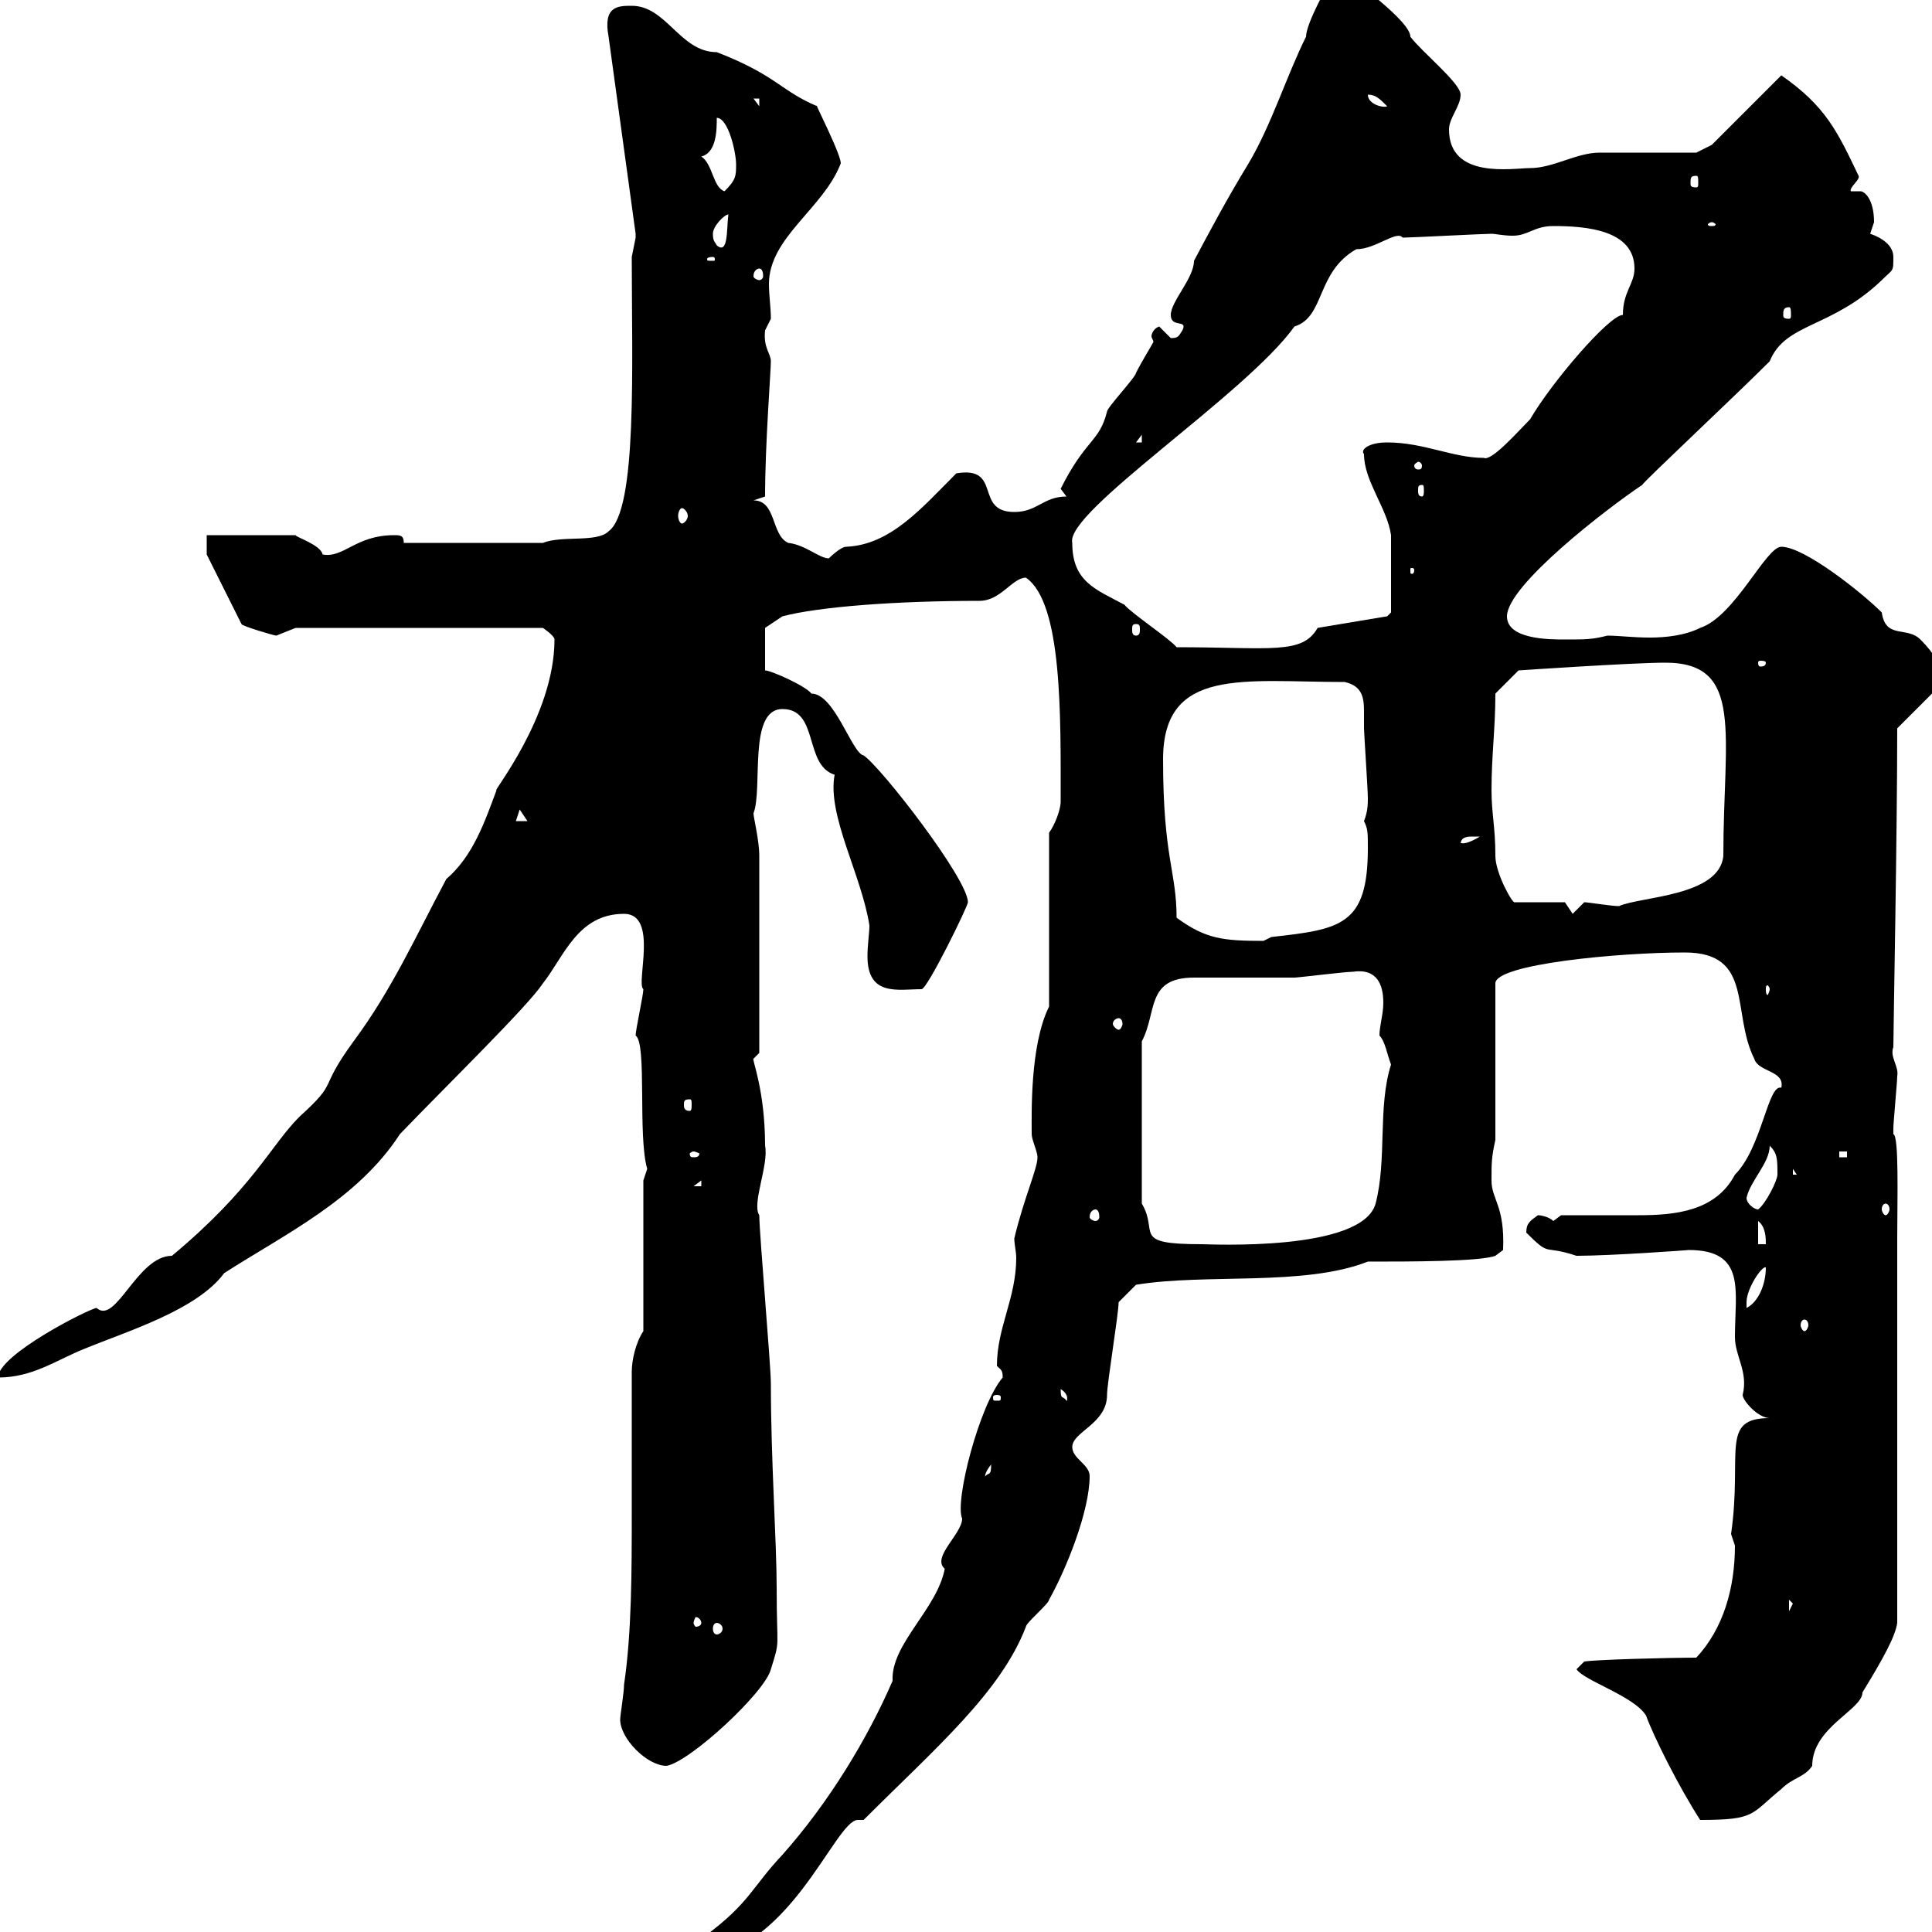 <svg xmlns="http://www.w3.org/2000/svg" xmlns:xlink="http://www.w3.org/1999/xlink" width="300" height="300"><path d="M155.70 213.90C152.10 218.10 148.20 233.10 149.40 235.80C149.40 238.20 144.60 241.80 146.70 243.60C145.50 249.90 138.30 255.30 138.60 261C134.70 270 128.70 279.90 121.50 288C116.70 293.10 116.40 295.50 109.50 300.60C107.70 302.40 107.10 301.20 107.10 304.20C122.40 304.20 129.60 282.60 133.20 282.60C133.20 282.60 133.80 282.60 134.10 282.60C145.20 271.50 155.40 262.80 159.30 252.60C159.30 252 162.90 249 162.90 248.40C165.60 243.60 169.20 234.60 169.20 229.20C169.20 227.40 166.50 226.50 166.50 224.70C166.50 222.30 171.90 221.10 171.90 216.60C171.90 214.80 173.70 204 173.70 202.20L176.40 199.50C187.20 197.70 202.50 199.80 212.40 195.90C219 195.90 229.80 195.90 232.20 195L233.40 194.10C233.70 187.20 231.60 186.30 231.60 183.30C231.60 180.60 231.60 179.70 232.20 177L232.20 152.70C232.20 149.70 251.40 147.90 261.60 147.90C272.40 147.90 268.80 157.20 272.40 164.40C273 166.50 277.20 166.20 276.60 168.90C274.50 168.30 273.60 178.20 269.40 182.40C266.40 188.10 260.10 188.70 254.40 188.70C251.10 188.70 246.30 188.70 242.40 188.70C242.40 188.70 241.20 189.60 241.20 189.60C240.60 189 239.40 188.70 238.80 188.70C237.60 189.60 237 189.90 237 191.40C240.90 195.30 239.40 193.20 244.80 195C250.20 195 262.50 194.10 262.20 194.10C271.20 194.10 269.40 200.40 269.40 207.60C269.40 210.60 271.50 213 270.60 216.60C270.60 217.50 273 220.20 274.80 220.20C267 220.20 270.60 225.60 268.80 238.20C268.80 238.20 269.40 240 269.40 240C269.40 246.60 267.60 252.90 263.40 257.40C259.20 257.40 247.80 257.70 246 258L244.80 259.20C246 261 253.80 263.40 255.60 266.40C256.80 269.70 260.70 277.50 264 282.60C272.70 282.60 271.80 281.70 276.60 277.80C278.40 276 280.20 276 281.40 274.20C281.40 268.20 289.20 265.50 289.20 262.80C292.50 257.40 294.30 254.10 294.60 252L294.60 192.30C294.60 186.30 294.90 176.40 294 176.10C294 175.20 294 175.20 294 175.20C294 174.30 294.60 168 294.60 167.10C294.90 165.60 293.40 164.10 294 162.60C294 159.90 294.60 129.60 294.60 113.10L301.20 106.50C300.30 105.30 303 104.10 298.20 99.30C296.10 97.20 292.80 99.30 292.20 95.10C289.20 92.10 280.20 84.90 276.60 84.90C274.20 84.90 269.40 95.70 264 97.50C261.60 98.70 258.60 99 256.20 99C253.50 99 251.40 98.70 249.60 98.70C247.20 99.30 246.30 99.30 243 99.30C240.60 99.30 234 99.30 234 95.70C234 90.90 249.60 78.90 255 75.30C255.30 74.70 269.10 61.80 274.80 56.10C277.20 50.10 284.40 51 292.20 43.50C294 41.70 294 42.30 294 39.90C294 38.10 292.20 36.90 290.40 36.30C290.40 36.30 291 34.50 291 34.50C291 30.90 289.50 29.70 288.90 29.70C288.60 29.70 288 29.70 287.40 29.70C287.10 29.10 288.90 27.90 288.60 27.30C285.30 20.40 283.50 16.50 276.60 11.70L265.80 22.50L263.40 23.70C261.60 23.70 250.20 23.70 248.40 23.70C244.80 23.70 241.20 26.10 237.60 26.10C234.90 26.10 225 27.90 225 20.10C225 18.30 226.80 16.50 226.80 14.70C226.80 12.90 220.80 8.10 219 5.70C219 3.30 210.30-3 208.20-4.50C206.70-4.50 206.40-3.90 206.40-3.60C206.40-3.30 206.40-3 206.40-2.70C206.40-2.70 202.80 3.60 202.80 5.70C199.80 11.70 197.40 19.50 193.80 25.50C190.50 30.90 187.80 36 185.40 40.50C185.40 43.20 181.80 46.80 181.80 48.90C181.80 51 184.50 49.50 183.60 51.30C183 52.20 183 52.50 181.80 52.50C181.80 52.50 180 50.70 180 50.70C179.10 51 178.80 51.90 178.80 52.20C178.80 52.50 179.10 52.80 179.10 53.10C178.80 53.70 177.30 56.10 176.40 57.90C176.40 58.50 171.90 63.30 171.90 63.90C170.70 68.70 168.60 68.10 164.70 75.90L165.60 77.10C162 77.10 161.10 79.50 157.50 79.50C151.20 79.50 155.70 72.30 148.50 73.50C143.10 78.90 138.30 84.60 131.40 84.90C130.50 84.90 128.70 86.70 128.70 86.70C127.20 86.70 125.10 84.60 122.40 84.30C119.70 83.10 120.60 77.70 117 77.70L118.80 77.10C118.80 69 119.70 57.60 119.70 56.10C119.70 54.90 118.50 54 118.80 51.30C118.80 51.30 119.70 49.50 119.70 49.50C119.70 47.70 119.40 45.90 119.40 44.10C119.40 36.90 127.80 32.40 130.50 25.50C131.10 24.90 126 15 126.90 16.50C121.20 14.10 120.60 11.70 111.30 8.10C105.60 8.10 103.50 0.90 98.10 0.90C96 0.90 93.60 0.90 94.50 5.70L98.70 36.30C98.70 36.30 98.70 36.30 98.70 36.90C98.70 36.90 98.10 39.90 98.10 39.90C98.10 56.70 99 79.20 94.50 82.50C92.70 84.30 87.30 83.10 84.30 84.30L62.70 84.30C62.70 83.10 62.10 83.10 61.20 83.10C55.20 83.10 53.40 86.70 50.10 86.10C49.80 84.60 45.90 83.40 45.90 83.10L32.10 83.10L32.10 86.10L37.50 96.90C37.50 97.20 42.60 98.70 42.90 98.70C42.90 98.70 45.90 97.50 45.90 97.50L84.30 97.50C84.30 97.50 86.10 98.70 86.10 99.30C86.10 111.30 76.20 123.30 77.10 122.70C75.30 127.50 73.50 132.90 69.30 136.50C64.50 145.50 60.90 153.60 54.90 161.70C49.20 169.50 52.80 167.70 46.50 173.40C42 177.90 39.30 184.50 26.70 195C21.30 195 18 205.80 15 203.10C14.10 203.10-0.30 210.30-0.30 213.90C5.10 213.90 8.70 211.20 13.20 209.40C19.80 206.70 30.60 203.40 34.80 197.70C44.10 191.70 55.50 186.30 62.10 176.10C70.20 167.70 81.90 156.30 84.30 152.70C87.60 148.50 89.70 141.90 96.90 141.90C102.30 141.90 98.70 152.70 99.90 153.60C99.90 154.50 98.70 159.90 98.70 160.80C100.50 162 99 176.40 100.50 181.50C100.50 181.50 99.90 183.30 99.90 183.30L99.90 206.70C98.70 208.50 98.10 211.20 98.10 213C98.10 219.90 98.10 227.40 98.10 234.60C98.10 243.90 98.10 253.50 96.90 261.60C96.90 262.80 96.30 266.40 96.30 267C96.30 270 100.50 274.20 103.50 274.20C107.10 273.60 118.80 262.80 119.70 259.20C121.20 254.40 120.60 256.50 120.60 246.60C120.60 239.40 119.70 226.80 119.70 214.80C119.70 212.10 117.90 191.40 117.90 188.70C116.70 186.90 119.40 180.90 118.80 177.90C118.80 169.20 116.70 164.40 117 164.40C117 164.40 117.90 163.50 117.90 163.50L117.90 132.90C117.90 130.50 117 126.90 117 126.30C118.50 122.40 116.10 110.10 121.50 110.10C127.20 110.10 124.80 118.80 129.60 120.30C128.40 126.60 133.80 135.90 135 143.70C135 144.90 134.70 146.70 134.70 148.50C134.70 154.80 139.50 153.60 143.10 153.60C144 153.60 150.30 140.70 150.30 140.10C150.30 136.50 136.80 119.10 134.10 117.30C132.30 117 129.60 107.70 126 107.70C125.10 106.50 119.70 104.10 118.80 104.10L118.80 97.50L121.50 95.70C127.20 94.20 139.20 93.30 152.10 93.30C155.40 93.30 157.20 89.70 159.30 89.70C165 93.60 164.70 111.30 164.70 124.50C164.70 125.70 163.80 128.10 162.90 129.30L162.90 156.30C159.90 162.30 160.20 173.10 160.20 176.10C160.20 177 161.10 178.80 161.10 179.70C161.10 181.50 159 186 157.50 192.30C157.50 193.20 157.80 194.40 157.80 195.30C157.80 201.60 154.80 206.10 154.80 212.10C155.40 212.70 155.70 212.70 155.70 213.90ZM111.30 252C111.60 252 112.20 252.30 112.20 252.90C112.20 253.50 111.60 253.80 111.30 253.80C111 253.80 110.70 253.50 110.70 252.90C110.70 252.30 111 252 111.30 252ZM108.90 252C108.90 252.30 108.60 252.60 108 252.60C108 252.60 107.70 252.30 107.70 252C107.70 251.70 108 251.10 108 251.10C108.60 251.10 108.90 251.70 108.90 252ZM277.80 248.40L278.40 249L277.80 250.20ZM153.90 227.40C153.90 229.20 153.60 228.60 153 229.20C153 229.50 152.70 228.90 153.90 227.40ZM154.80 216.60C155.40 216.60 155.40 216.90 155.40 216.90C155.40 217.50 155.40 217.50 154.80 217.50C154.20 217.50 154.20 217.50 154.20 216.90C154.20 216.90 154.20 216.60 154.80 216.60ZM164.70 215.70C166.20 216.60 165.60 217.80 165.60 217.50C165 216.60 164.70 217.50 164.70 215.70ZM280.20 204.90C280.50 204.90 280.80 205.20 280.80 205.80C280.80 206.10 280.50 206.70 280.20 206.70C279.90 206.70 279.60 206.10 279.60 205.80C279.60 205.20 279.90 204.90 280.20 204.90ZM274.20 196.80C274.20 199.50 273 202.20 271.20 203.10C271.20 203.10 271.20 203.10 271.20 202.20C271.20 200.10 273.60 196.50 274.20 196.80ZM177.30 186.90L177.30 161.70C179.70 157.20 177.90 151.80 185.40 151.80C187.20 151.80 199.20 151.80 201 151.80C201.60 151.80 208.80 150.90 210 150.90C213.90 150.30 214.80 153 214.80 155.70C214.80 157.50 214.20 159.30 214.20 160.80C215.10 161.70 215.40 163.80 216 165.30C213.90 171.90 215.40 180 213.60 186.90C211.50 194.40 187.80 193.20 186.60 193.20C175.50 193.20 180 191.40 177.30 186.90ZM273 189.60C274.20 190.50 274.20 192.30 274.20 193.20L273 193.20ZM170.10 187.80C170.40 187.80 170.70 188.10 170.70 189C170.70 189.30 170.40 189.60 170.10 189.60C169.80 189.60 169.20 189.30 169.20 189C169.20 188.10 169.80 187.80 170.10 187.80ZM271.20 186C271.80 183.30 274.80 180.60 274.80 177.90C276 179.10 276 180 276 182.40C276 183.30 274.20 186.90 273 187.80C272.40 187.80 271.20 186.90 271.20 186ZM292.80 186.90C293.10 186.90 293.40 187.20 293.40 187.80C293.40 188.10 293.10 188.70 292.80 188.70C292.50 188.70 292.20 188.10 292.20 187.80C292.20 187.20 292.50 186.90 292.80 186.90ZM108.90 183.30L108.90 184.20L107.70 184.20ZM278.40 181.50L280.20 184.20C280.20 182.40 279.60 182.40 278.40 182.40ZM107.70 178.80C108 178.80 108.60 179.10 108.60 179.10C108.60 179.70 108 179.70 107.70 179.70C107.40 179.70 107.10 179.70 107.10 179.10C107.10 179.10 107.40 178.80 107.70 178.80ZM285.60 178.80L286.80 178.80L286.80 179.70L285.60 179.70ZM107.10 170.70C107.40 170.70 107.40 171 107.40 171.60C107.40 171.90 107.40 172.50 107.10 172.50C106.20 172.50 106.20 171.90 106.20 171.60C106.20 171 106.20 170.70 107.10 170.70ZM173.70 158.10C174 158.10 174.30 158.40 174.30 159C174.30 159.30 174 159.90 173.70 159.90C173.40 159.90 172.80 159.30 172.80 159C172.80 158.40 173.40 158.10 173.70 158.10ZM274.80 153.60C274.80 153.90 274.50 154.50 274.50 154.50C274.20 154.50 274.20 153.90 274.20 153.60C274.20 153.30 274.20 153 274.50 153C274.50 153 274.80 153.30 274.80 153.60ZM182.70 142.50C182.70 135.30 180.60 133.20 180.60 117.90C180.60 103.50 193.20 105.90 208.80 105.90C211.50 106.50 211.80 108.30 211.80 110.40C211.80 111.60 211.80 112.20 211.80 113.10C211.80 113.70 212.40 122.70 212.40 123.90C212.40 124.80 212.40 126 211.80 127.50C212.40 128.70 212.40 129.30 212.40 131.70C212.40 143.70 208.20 144.30 197.40 145.50L196.20 146.10C189.90 146.10 187.20 145.80 182.70 142.50ZM243 140.10L235.20 140.10C234.90 140.40 232.20 135.60 232.20 132.90C232.20 128.40 231.60 126.30 231.60 122.70C231.60 117.30 232.20 113.10 232.20 107.70L235.80 104.10C235.80 104.10 253.50 102.90 258.60 102.90C270.90 102.90 267.60 114 267.60 132.90C267 139.20 254.70 139.20 251.40 140.70C250.20 140.70 246.60 140.10 246 140.10L244.20 141.90ZM228.60 129.90C228.60 129.90 229.80 129.90 229.80 129.90C226.80 131.70 226.80 130.50 226.80 131.10C226.80 129.90 228 129.90 228.60 129.90ZM80.70 125.70L81.90 127.50L80.10 127.50ZM274.20 102.90C274.20 103.50 273.60 103.50 273.30 103.50C273.30 103.50 273 103.50 273 102.90C273 102.60 273.30 102.60 273.30 102.60C273.60 102.60 274.20 102.60 274.20 102.90ZM166.50 84.30C165.30 79.50 193.50 61.20 201 50.70C205.80 49.20 204.30 42.30 210.60 38.70C213.60 38.70 216.90 35.70 217.80 36.90C219 36.90 230.40 36.30 231.60 36.30C232.20 36.30 233.40 36.60 234.90 36.60C237.30 36.60 238.20 35.10 241.20 35.10C246.30 35.10 253.80 35.70 253.80 41.70C253.80 44.10 252 45.30 252 48.90C249.90 48.90 240.90 59.40 237.60 65.10C235.80 66.90 231.60 71.70 230.40 71.10C225.60 71.10 221.10 68.70 215.40 68.70C212.40 68.70 211.20 69.90 211.80 70.50C211.80 74.70 215.40 78.90 216 83.10C216 85.20 216 92.70 216 95.10L215.40 95.70L204.60 97.50C202.20 101.70 197.40 100.50 182.70 100.50C181.80 99.30 175.50 95.10 174.60 93.90C170.10 91.50 166.50 90.30 166.50 84.30ZM176.40 96.90C177 96.90 177 97.20 177 97.80C177 98.10 177 98.70 176.40 98.70C175.80 98.70 175.80 98.10 175.80 97.80C175.80 97.20 175.80 96.90 176.40 96.90ZM219.60 88.50C219.60 89.10 219.30 89.10 219.30 89.10C219 89.10 219 89.10 219 88.50C219 88.20 219 88.20 219.30 88.20C219.30 88.20 219.60 88.20 219.60 88.50ZM105.90 78.90C106.20 78.90 106.80 79.50 106.80 80.10C106.80 80.70 106.20 81.30 105.90 81.30C105.60 81.30 105.30 80.70 105.30 80.10C105.30 79.50 105.60 78.90 105.90 78.90ZM220.80 75.30C221.10 75.30 221.10 75.60 221.10 76.20C221.10 76.50 221.10 77.10 220.80 77.10C220.20 77.10 220.20 76.50 220.20 76.20C220.20 75.60 220.20 75.30 220.80 75.30ZM220.80 72.30C220.80 72.90 220.50 72.90 220.20 72.90C220.20 72.90 219.60 72.90 219.60 72.30C219.60 72 220.20 71.70 220.20 71.70C220.50 71.70 220.80 72 220.80 72.30ZM177.30 67.50L177.30 68.70L176.40 68.70ZM277.80 47.70C278.10 47.70 278.10 48.30 278.10 48.90C278.10 49.20 278.10 49.50 277.80 49.50C276.90 49.50 276.90 49.20 276.90 48.90C276.90 48.30 276.90 47.70 277.80 47.70ZM117.90 41.70C118.20 41.70 118.50 42 118.50 42.90C118.50 43.20 118.20 43.50 117.90 43.50C117.60 43.50 117 43.20 117 42.90C117 42 117.60 41.70 117.90 41.70ZM110.70 39.90C111 39.90 111 40.20 111 40.20C111 40.50 111 40.50 110.70 40.50C109.80 40.50 109.80 40.50 109.80 40.20C109.80 40.20 109.80 39.90 110.70 39.90ZM110.70 36.30C110.70 35.10 112.50 33.30 113.10 33.30C112.80 35.70 113.10 39.60 111.30 38.10C111 37.50 110.70 37.50 110.70 36.30ZM265.80 34.50C266.10 34.50 266.40 34.80 266.40 34.80C266.40 35.10 266.10 35.10 265.80 35.10C265.50 35.10 265.20 35.10 265.20 34.80C265.20 34.80 265.50 34.50 265.80 34.50ZM108.90 24.30C111.30 23.70 111.30 20.10 111.30 18.30C113.10 18.30 114.30 23.70 114.30 25.50C114.30 27.30 114.30 27.90 112.50 29.70C110.70 29.10 110.70 25.50 108.90 24.30ZM263.40 27.30C263.70 27.30 263.70 27.60 263.70 28.50C263.70 28.80 263.70 29.10 263.40 29.10C262.50 29.10 262.50 28.80 262.50 28.50C262.50 27.60 262.50 27.30 263.40 27.30ZM117 15.30L117.90 15.30L117.90 16.50ZM212.40 14.70C213.60 14.70 214.20 15.30 215.40 16.50C214.80 16.80 212.40 16.20 212.40 14.70Z"/></svg>